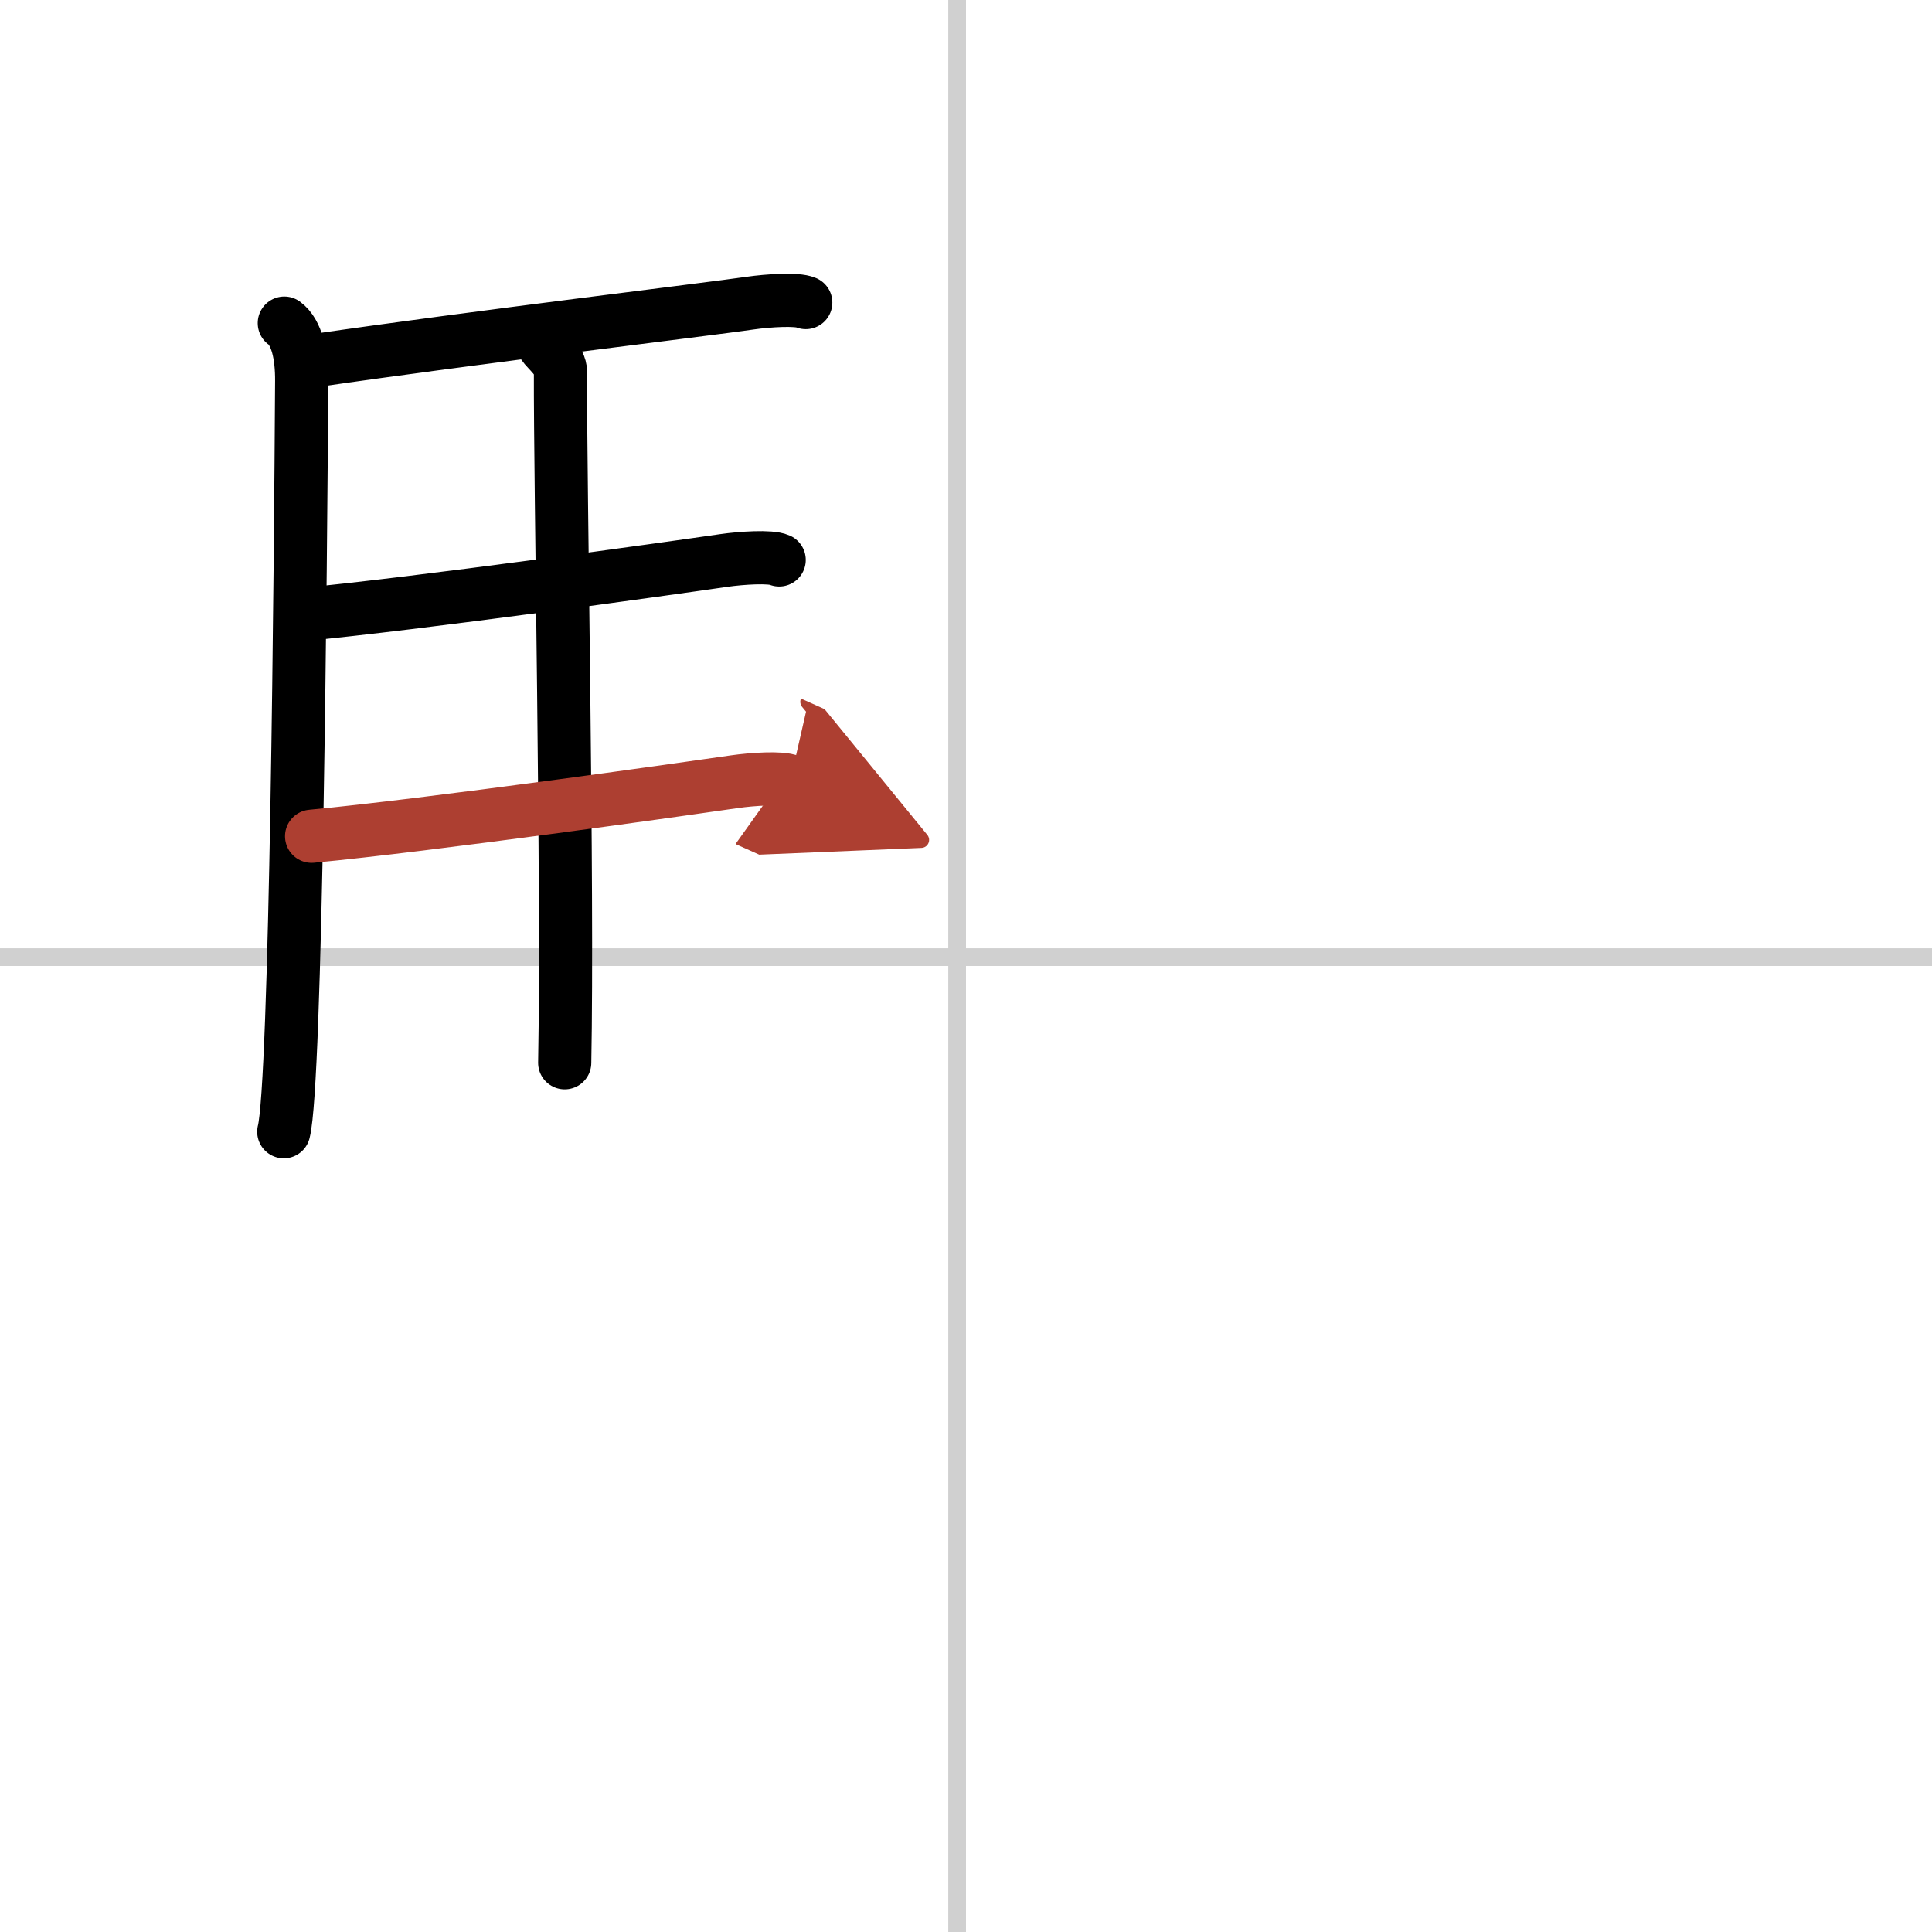 <svg width="400" height="400" viewBox="0 0 109 109" xmlns="http://www.w3.org/2000/svg"><defs><marker id="a" markerWidth="4" orient="auto" refX="1" refY="5" viewBox="0 0 10 10"><polyline points="0 0 10 5 0 10 1 5" fill="#ad3f31" stroke="#ad3f31"/></marker></defs><g fill="none" stroke="#000" stroke-linecap="round" stroke-linejoin="round" stroke-width="3"><rect width="100%" height="100%" fill="#fff" stroke="#fff"/><line x1="54" x2="54" y2="109" stroke="#d0d0d0" stroke-width="1"/><line x2="109" y1="54" y2="54" stroke="#d0d0d0" stroke-width="1"/><path d="m16.04 18.23c0.71 0.52 0.99 1.8 0.98 3.27-0.06 10.34-0.31 39.63-1.01 42.35"/><path d="M17.64,20.36C27,19,39.87,17.46,42.34,17.1c0.97-0.14,2.63-0.25,3.12-0.03"/><path d="m30.63 19.42c0.26 0.39 0.99 0.91 0.99 1.54-0.02 6.39 0.43 28.95 0.24 39"/><path d="m16.98 34.68c6.51-0.61 21.06-2.65 23.86-3.06 0.98-0.14 2.63-0.25 3.12-0.03"/><path d="m17.58 47.18c6.51-0.61 21.08-2.67 23.88-3.08 0.98-0.14 2.63-0.25 3.12-0.03" marker-end="url(#a)" stroke="#ad3f31"/></g></svg>
